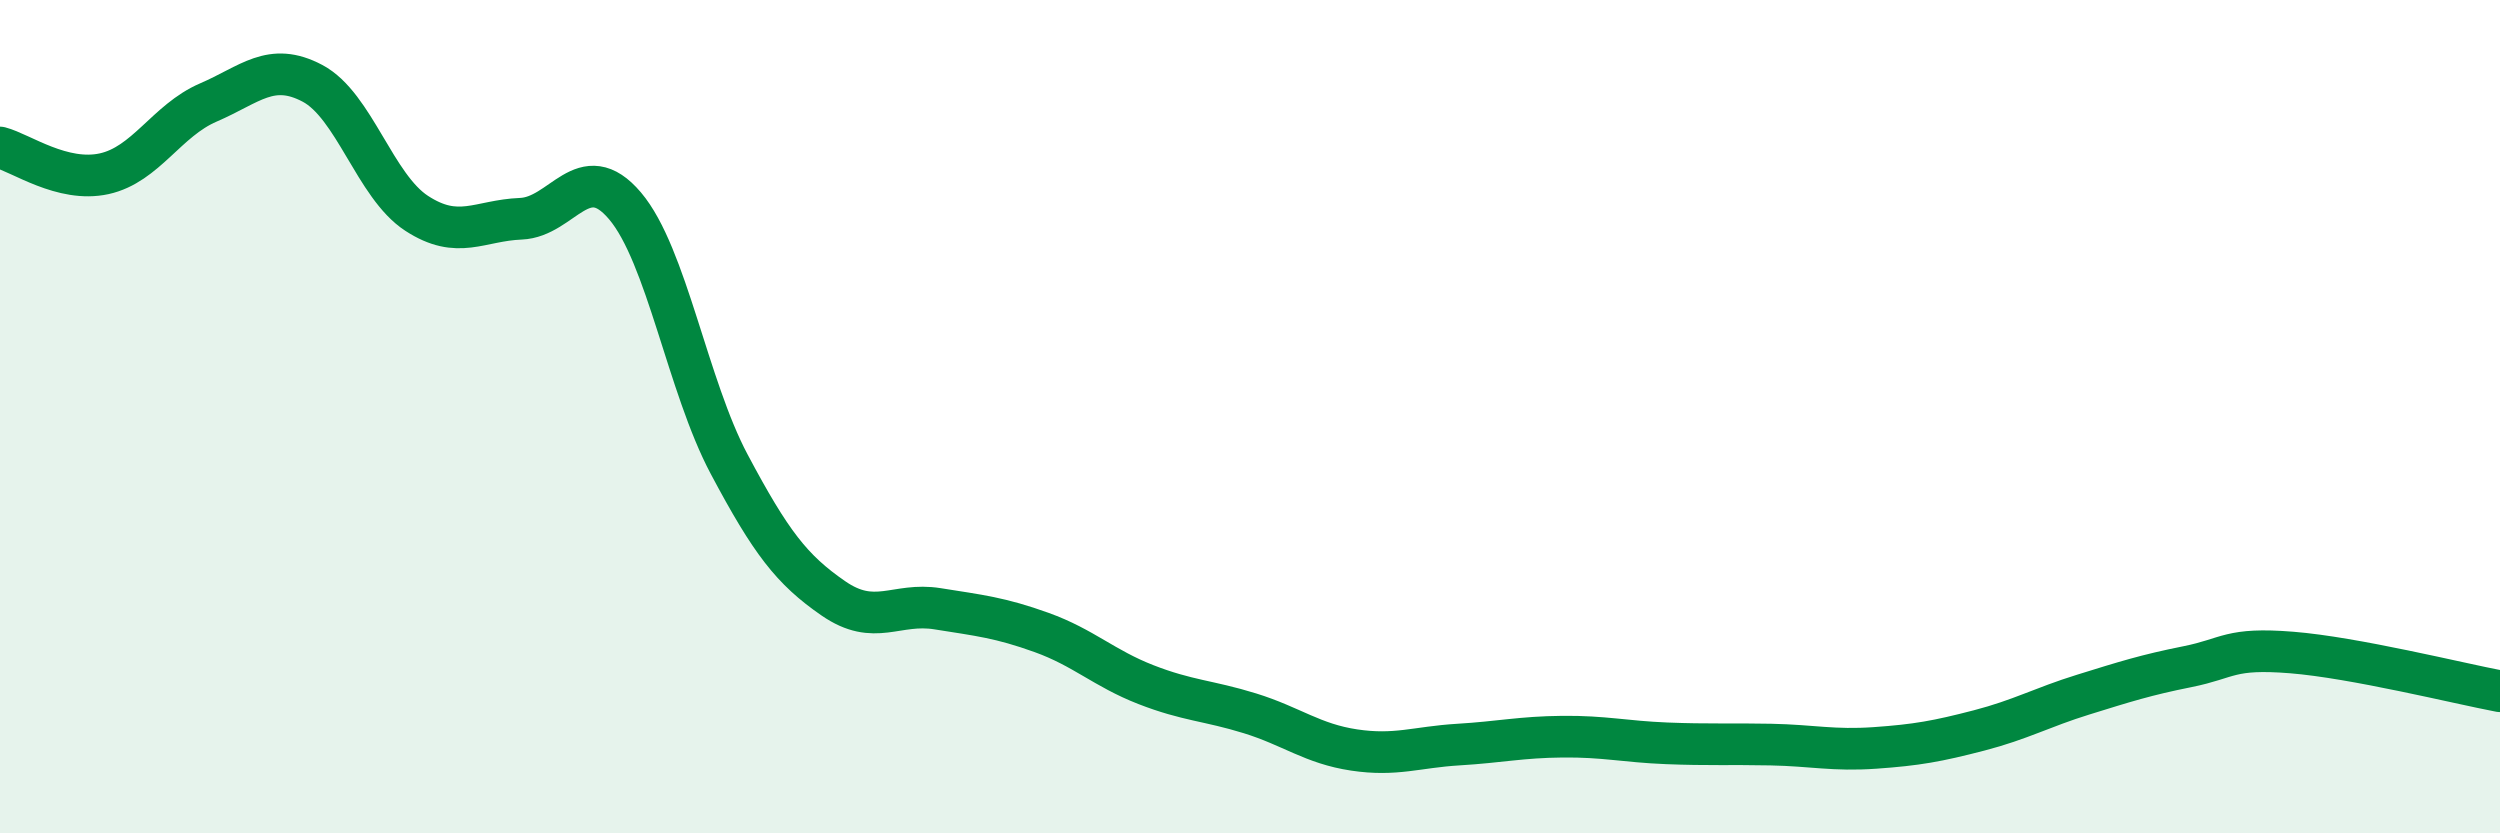 
    <svg width="60" height="20" viewBox="0 0 60 20" xmlns="http://www.w3.org/2000/svg">
      <path
        d="M 0,3.54 C 0.5,3.67 1.5,4.39 2.5,4.17 C 3.5,3.95 4,2.89 5,2.46 C 6,2.03 6.5,1.47 7.5,2 C 8.5,2.53 9,4.47 10,5.12 C 11,5.77 11.5,5.29 12.5,5.25 C 13.5,5.21 14,3.76 15,4.94 C 16,6.12 16.5,9.26 17.5,11.14 C 18.5,13.02 19,13.67 20,14.36 C 21,15.05 21.5,14.45 22.5,14.61 C 23.5,14.77 24,14.82 25,15.18 C 26,15.54 26.5,16.04 27.5,16.43 C 28.5,16.82 29,16.81 30,17.12 C 31,17.43 31.5,17.85 32.5,18 C 33.5,18.15 34,17.93 35,17.87 C 36,17.81 36.5,17.69 37.5,17.68 C 38.5,17.67 39,17.8 40,17.84 C 41,17.88 41.5,17.85 42.5,17.87 C 43.5,17.89 44,18.02 45,17.95 C 46,17.88 46.5,17.79 47.5,17.53 C 48.5,17.27 49,16.98 50,16.67 C 51,16.36 51.5,16.2 52.5,16 C 53.5,15.8 53.5,15.54 55,15.66 C 56.5,15.78 59,16.4 60,16.59L60 20L0 20Z"
        fill="#008740"
        opacity="0.1"
        stroke-linecap="round"
        stroke-linejoin="round"
      />
      <path
        d="M 0,3.54 C 0.5,3.67 1.5,4.39 2.5,4.17 C 3.5,3.95 4,2.89 5,2.46 C 6,2.03 6.5,1.47 7.5,2 C 8.5,2.53 9,4.47 10,5.12 C 11,5.77 11.5,5.29 12.5,5.25 C 13.5,5.21 14,3.76 15,4.94 C 16,6.12 16.5,9.26 17.5,11.14 C 18.5,13.02 19,13.67 20,14.36 C 21,15.05 21.5,14.45 22.5,14.61 C 23.5,14.77 24,14.82 25,15.18 C 26,15.54 26.5,16.04 27.5,16.43 C 28.5,16.82 29,16.81 30,17.12 C 31,17.43 31.5,17.85 32.5,18 C 33.5,18.15 34,17.93 35,17.87 C 36,17.81 36.5,17.69 37.5,17.68 C 38.5,17.67 39,17.8 40,17.84 C 41,17.88 41.5,17.85 42.5,17.87 C 43.5,17.89 44,18.02 45,17.95 C 46,17.88 46.5,17.79 47.5,17.53 C 48.5,17.27 49,16.98 50,16.67 C 51,16.36 51.5,16.2 52.5,16 C 53.5,15.8 53.5,15.54 55,15.66 C 56.5,15.78 59,16.4 60,16.59"
        stroke="#008740"
        stroke-width="1"
        fill="none"
        stroke-linecap="round"
        stroke-linejoin="round"
      />
    </svg>
  
